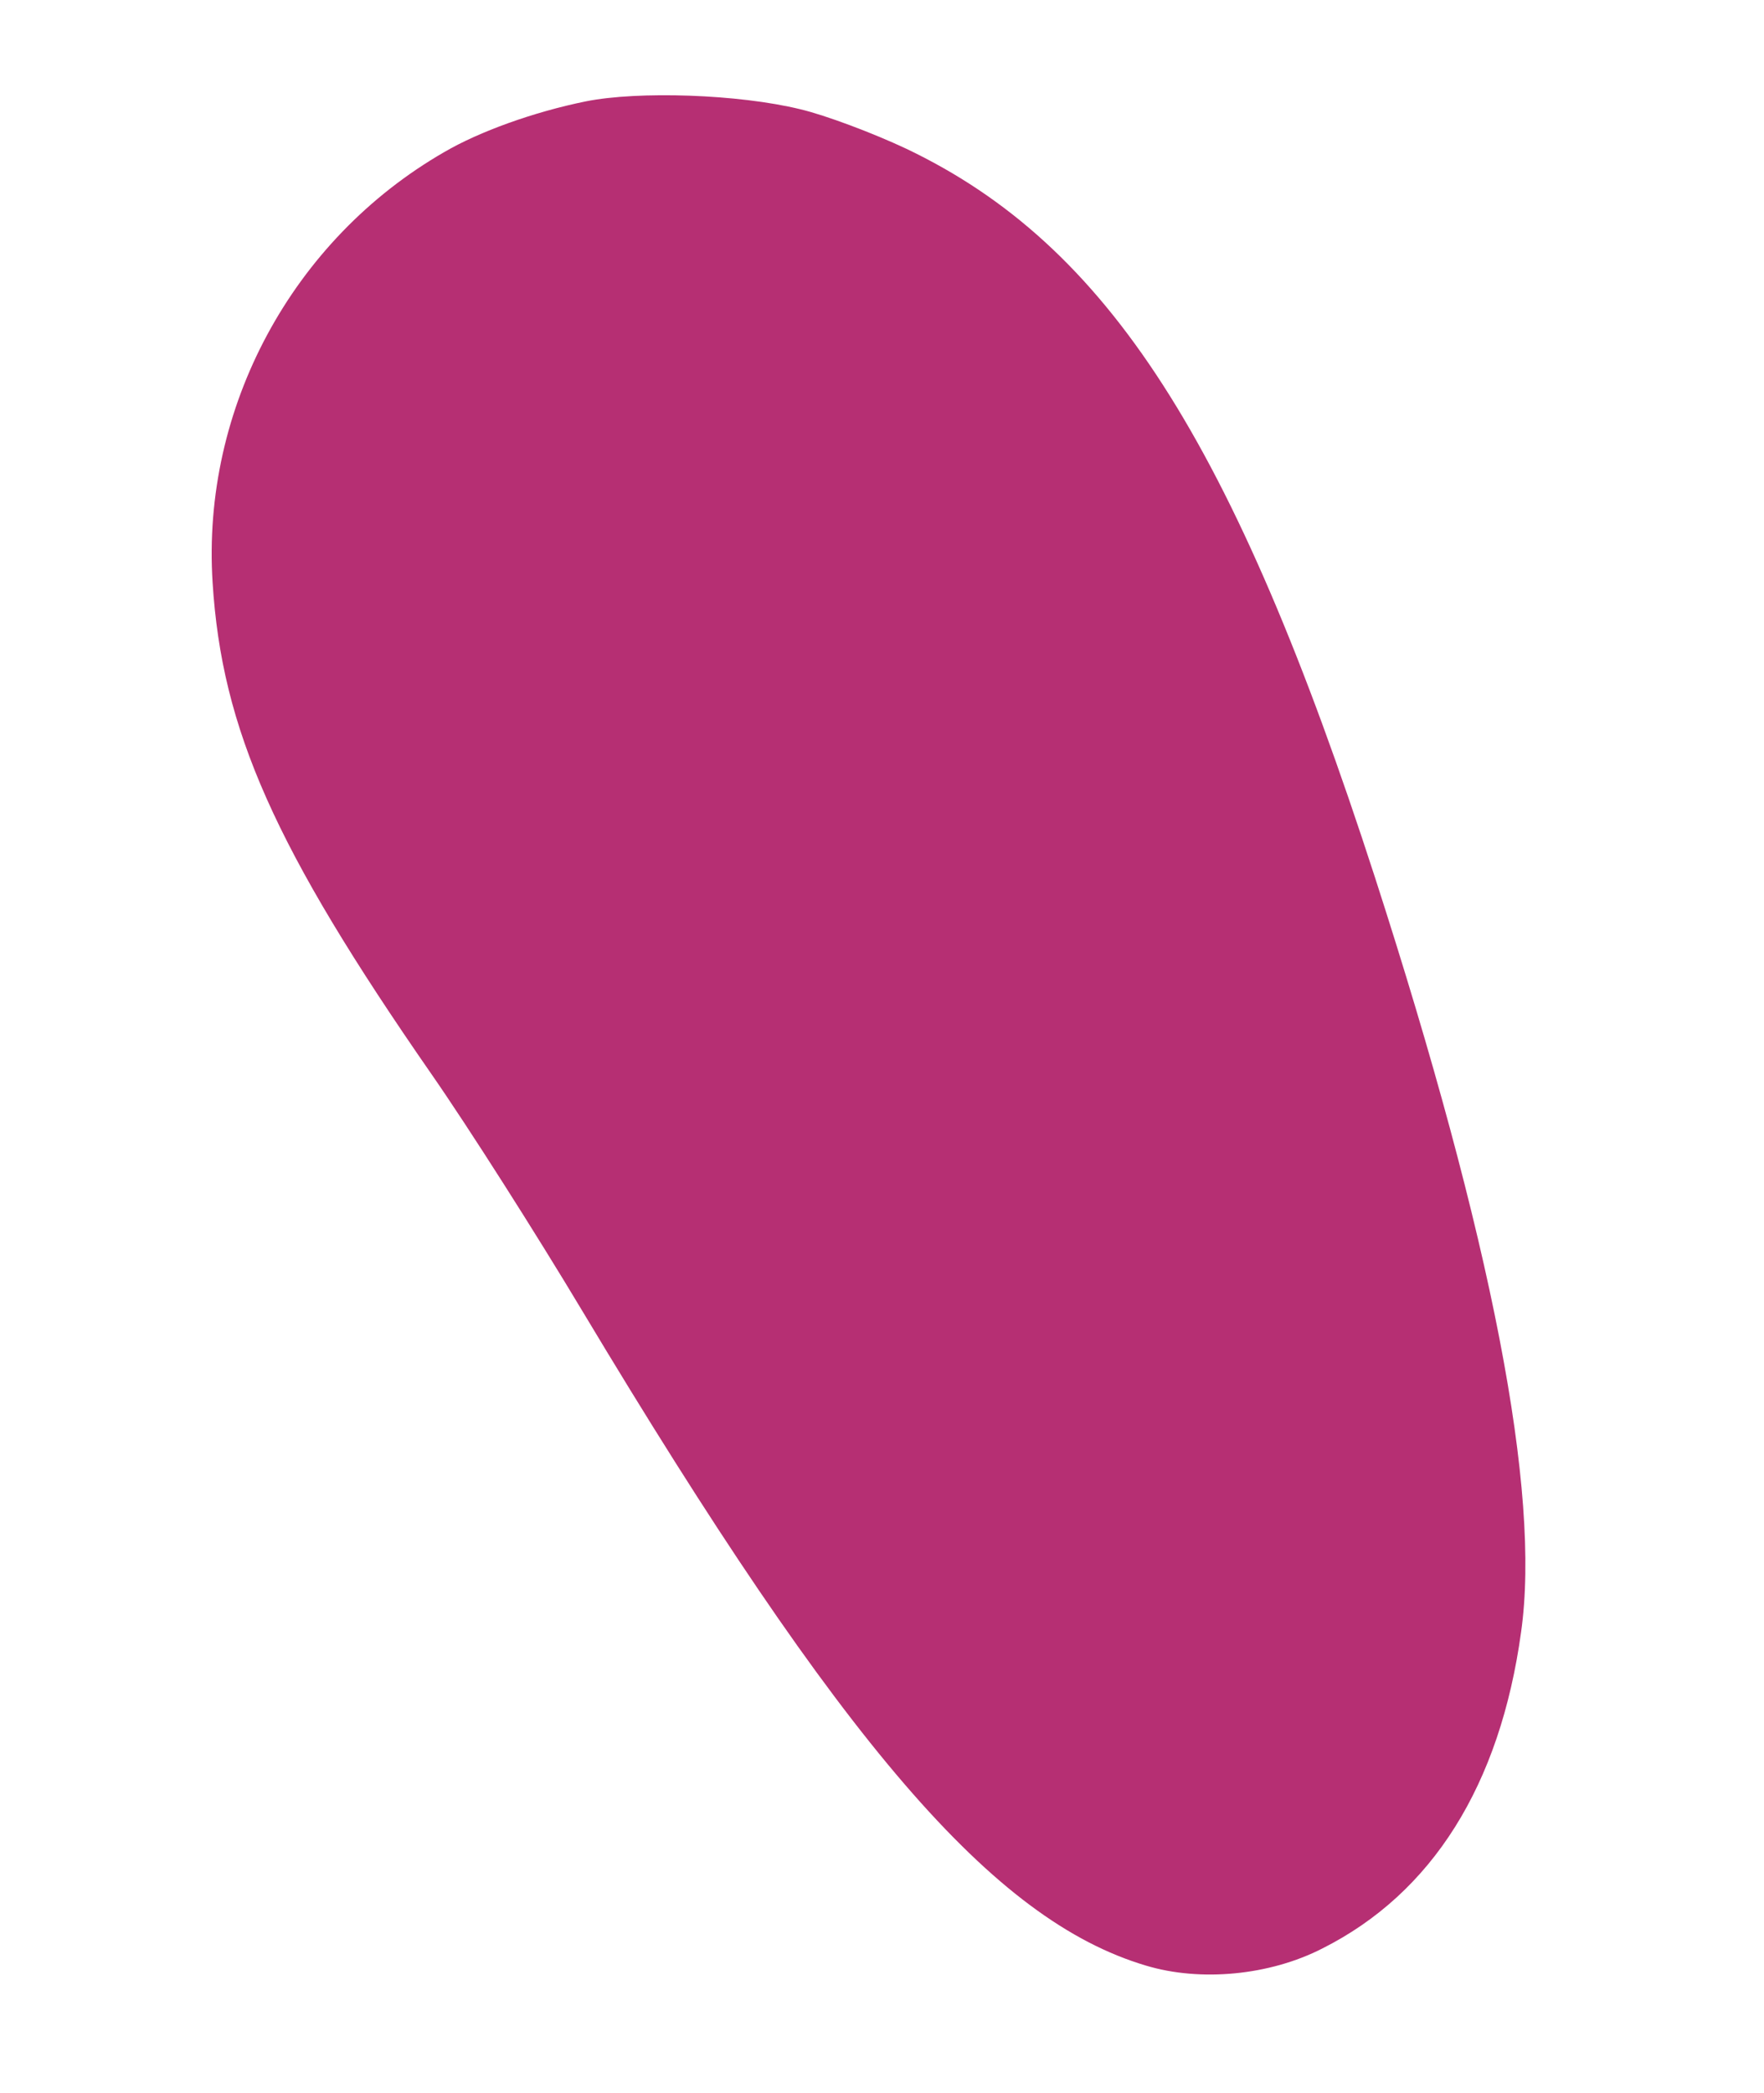 <?xml version="1.0" standalone="no"?>
<!DOCTYPE svg PUBLIC "-//W3C//DTD SVG 20010904//EN"
 "http://www.w3.org/TR/2001/REC-SVG-20010904/DTD/svg10.dtd">
<svg version="1.0" xmlns="http://www.w3.org/2000/svg"
 width="268pt" height="318pt" viewBox="0 0 268 318"
 preserveAspectRatio="xMidYMid meet">

<g transform="translate(0,318) scale(0.1,-0.1)"
fill="#b62f73" stroke="none">
<path d="M890 3026 c-79 -16 -162 -46 -215 -77 -231 -133 -369 -389 -352 -654
14 -223 94 -403 332 -746 57 -82 160 -244 230 -361 395 -659 624 -925 856
-994 83 -25 188 -15 268 26 167 84 270 248 302 481 30 212 -44 595 -222 1146
-215 664 -406 961 -712 1107 -51 24 -123 51 -161 60 -94 23 -246 28 -326 12z"/>
</g>
</svg>
